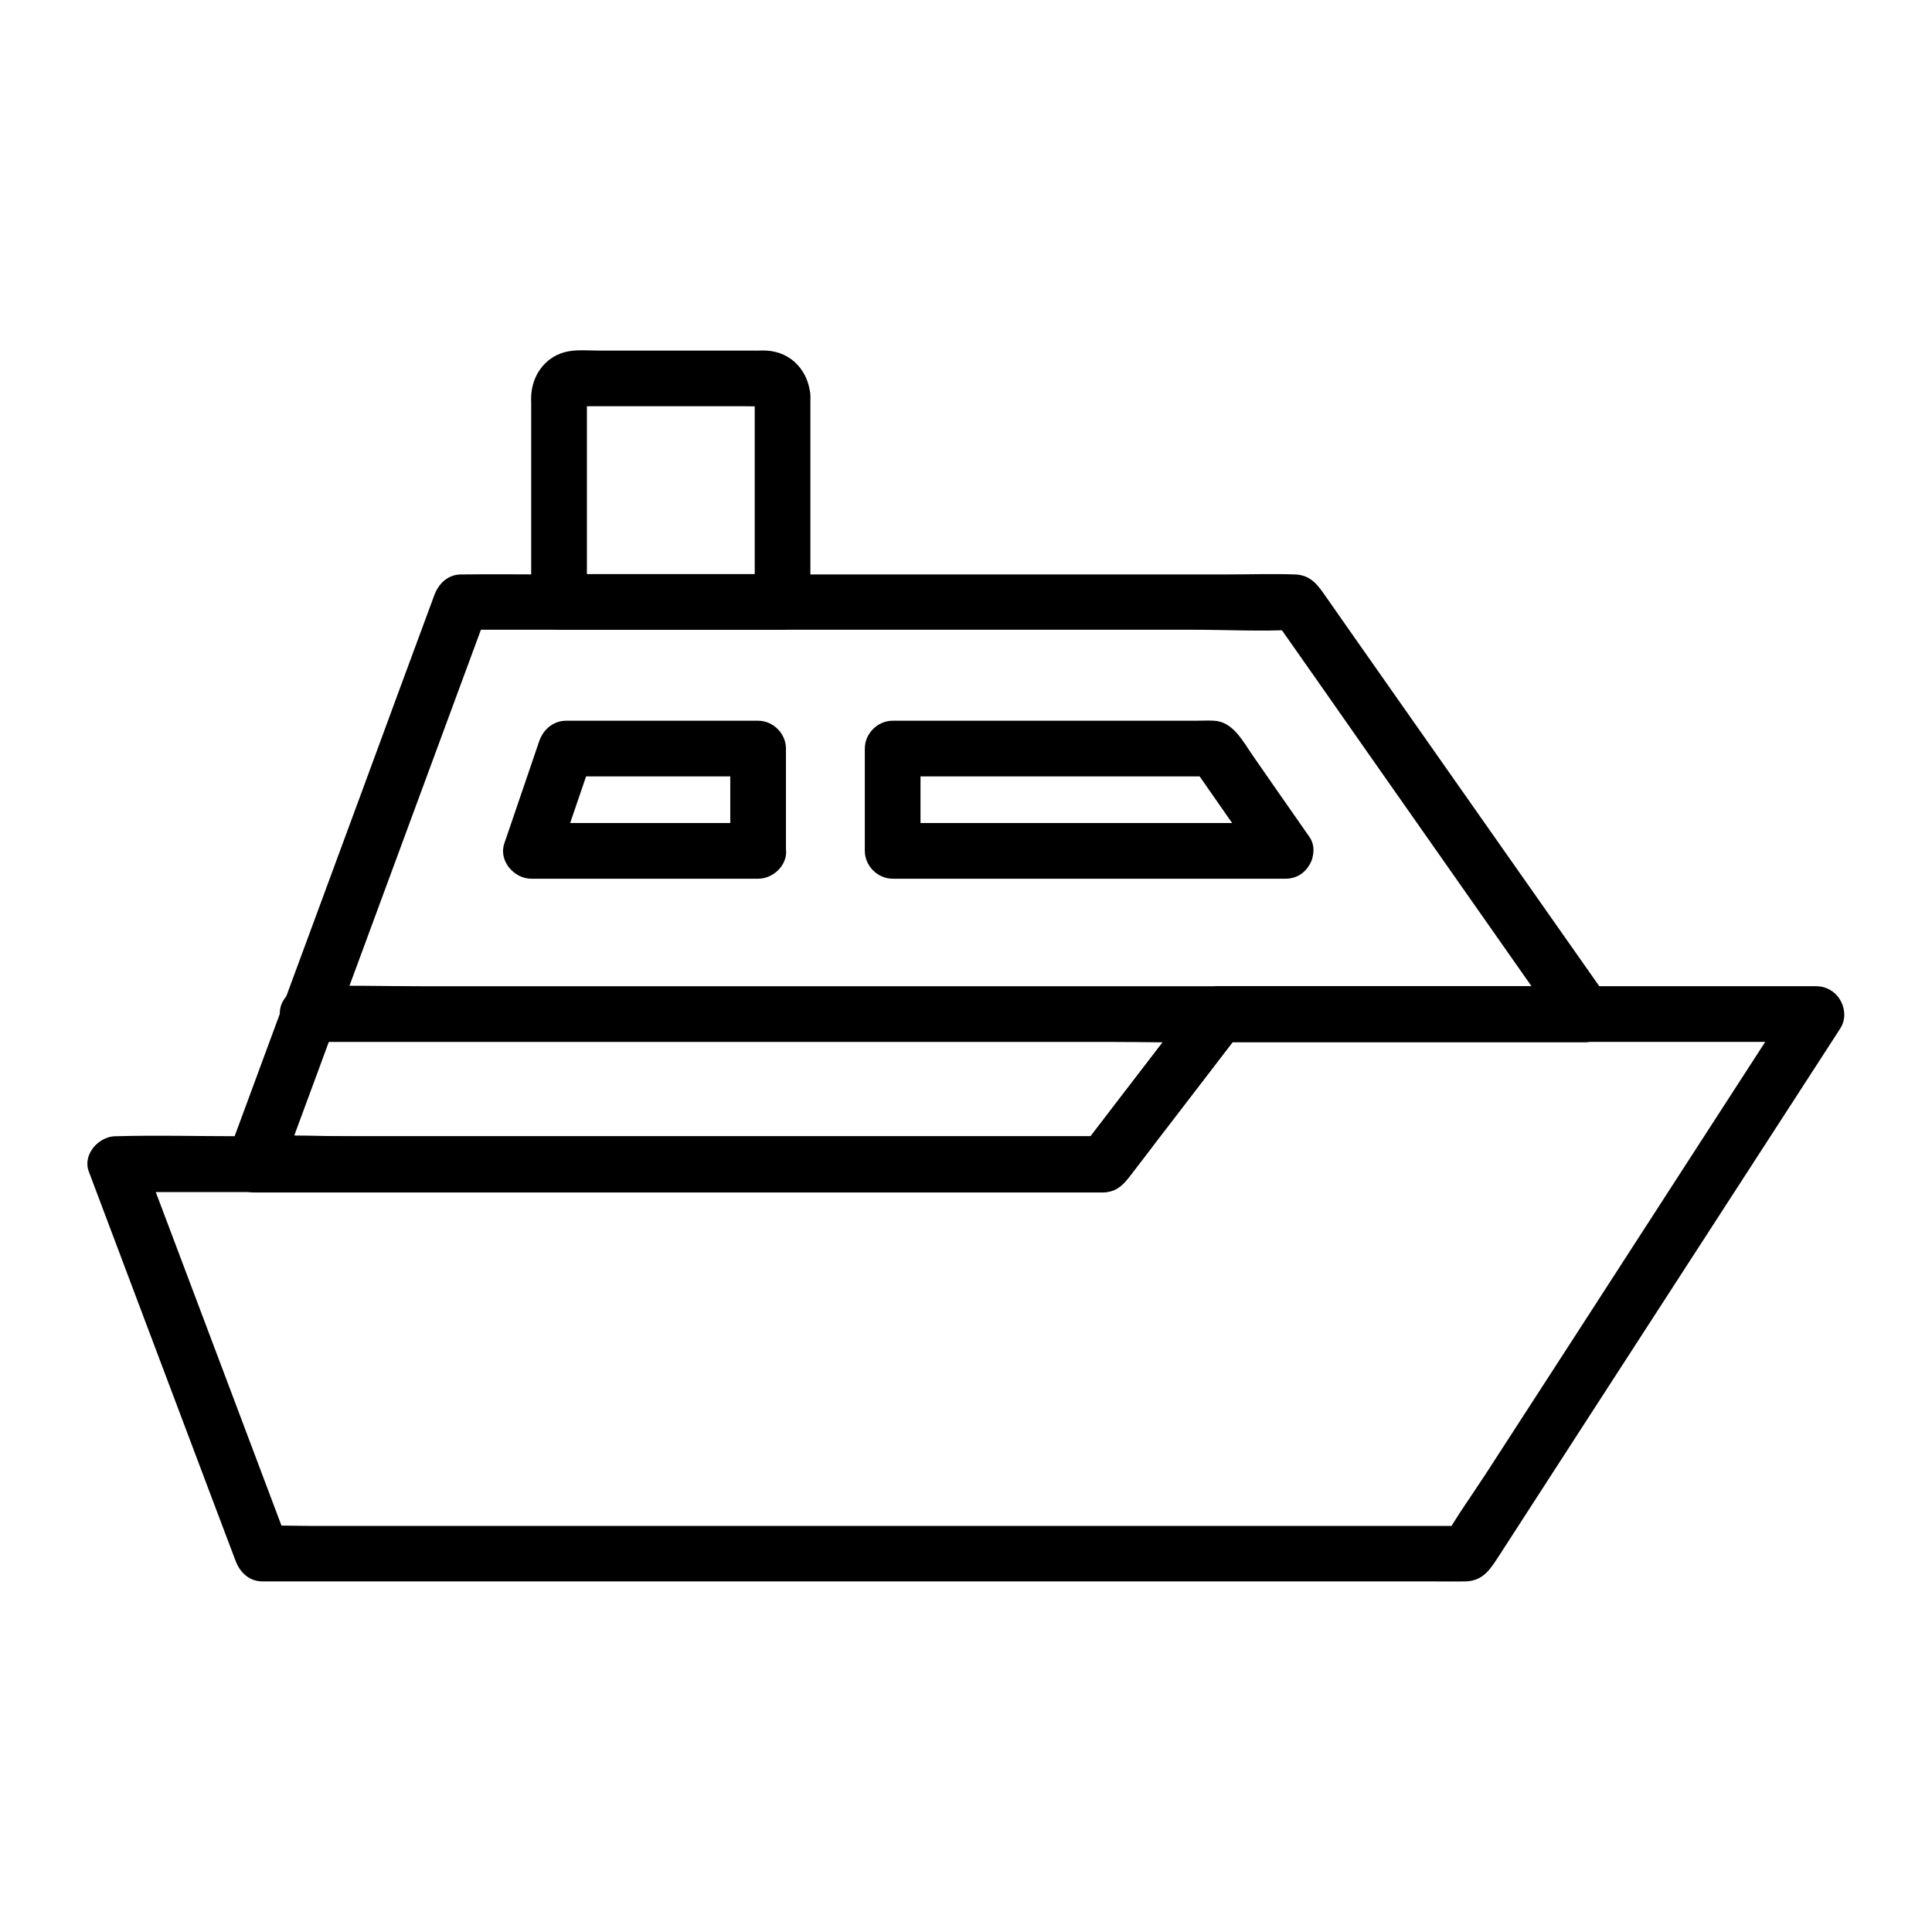 <?xml version="1.0" encoding="UTF-8"?>
<!-- Uploaded to: ICON Repo, www.svgrepo.com, Generator: ICON Repo Mixer Tools -->
<svg fill="#000000" width="800px" height="800px" version="1.1" viewBox="144 144 512 512" xmlns="http://www.w3.org/2000/svg">
 <g>
  <path d="m618.99 409c-3.051 4.723-6.148 9.496-9.199 14.219-7.379 11.367-14.711 22.781-22.09 34.145-8.906 13.777-17.809 27.551-26.715 41.328-7.723 11.906-15.398 23.812-23.125 35.719-3.738 5.758-7.824 11.414-11.219 17.367-0.051 0.098-0.098 0.148-0.148 0.246 2.117-1.23 4.231-2.461 6.394-3.641h-31.883-76.508-92.199-79.605-26.223c-4.133 0-8.266-0.195-12.398 0h-0.543c2.363 1.82 4.723 3.59 7.133 5.41-4.379-11.609-8.758-23.273-13.137-34.883-6.988-18.547-13.973-37.047-20.961-55.598-1.625-4.231-3.199-8.512-4.82-12.742-2.363 3.102-4.723 6.25-7.133 9.348h36.309 81.867 87.43 53.086c1.031 0 2.117 0.051 3.148 0 3.394-0.148 5.215-2.117 7.086-4.527 1.277-1.672 2.559-3.297 3.836-4.969 8.07-10.527 16.137-21.008 24.207-31.539 0.641-0.789 1.23-1.625 1.871-2.41-2.117 1.23-4.231 2.461-6.394 3.641h53.727 85.02 19.531c3.836 0 7.578-3.394 7.379-7.379-0.195-3.984-3.246-7.379-7.379-7.379h-26.32-56.973-54.758-16.188c-1.18 0-2.41-0.051-3.59 0-0.789 0.051-1.574 0.051-2.363 0.246-2.312 0.59-3.641 2.41-4.969 4.133-9.691 12.645-19.387 25.289-29.078 37.883-0.297 0.395-0.59 0.738-0.887 1.133 2.117-1.23 4.231-2.461 6.394-3.641h-26.074-62.582-75.668-65.438c-10.578 0-21.207-0.297-31.734 0h-0.441c-4.43 0-8.855 4.773-7.133 9.348 4.379 11.609 8.758 23.273 13.137 34.883 6.988 18.547 13.973 37.047 20.961 55.598 1.625 4.231 3.199 8.512 4.82 12.742 1.18 3.102 3.641 5.41 7.133 5.41h19.484 49.789 66.812 71.047 62.387 40.934c2.754 0 5.512 0.051 8.266 0 4.82-0.098 6.691-3.344 8.953-6.789 8.809-13.629 17.664-27.305 26.469-40.934 12.645-19.531 25.289-39.066 37.934-58.598 8.266-12.793 16.582-25.586 24.848-38.375 0.395-0.641 0.836-1.277 1.23-1.918 2.164-3.344 0.688-8.168-2.656-10.086-3.594-2.117-7.926-0.738-10.09 2.609z"/>
  <path d="m564.08 405.36h-62.582-31.438c-0.887 0-1.82-0.051-2.707 0-3.199 0.098-5.117 1.672-6.988 4.082-2.805 3.641-5.609 7.281-8.363 10.922-7.281 9.496-14.562 18.941-21.797 28.438 2.117-1.23 4.231-2.461 6.394-3.641h-22.387-53.727-65.043-56.434c-9.055 0-18.254-0.543-27.305 0h-0.395c2.363 3.102 4.723 6.25 7.133 9.348 6.25-16.875 12.496-33.801 18.695-50.676 9.84-26.715 19.73-53.383 29.57-80.098 2.262-6.102 4.477-12.152 6.742-18.254-2.363 1.82-4.723 3.59-7.133 5.41h22.09 52.742 63.762 55.352c8.906 0 17.957 0.492 26.863 0h0.344c-2.117-1.23-4.231-2.461-6.394-3.641 8.66 12.348 17.32 24.648 25.93 37 13.777 19.633 27.504 39.211 41.277 58.844 3.148 4.477 6.25 8.906 9.398 13.383 2.262 3.246 6.445 4.773 10.086 2.656 3.246-1.871 4.969-6.84 2.656-10.086-4.281-6.102-8.609-12.25-12.891-18.352-9.297-13.234-18.547-26.422-27.848-39.656-8.855-12.594-17.664-25.191-26.52-37.785-2.559-3.641-5.117-7.332-7.676-10.973-2.117-3.051-3.984-5.902-8.316-6.051-5.953-0.195-12.004 0-17.957 0h-39.164-50.035-50.676-41.031c-7.035 0-14.07-0.098-21.105 0h-0.934c-3.492 0-5.953 2.312-7.133 5.41-6.25 16.875-12.496 33.801-18.695 50.676-9.84 26.715-19.73 53.383-29.57 80.098-2.262 6.102-4.477 12.152-6.742 18.254-1.672 4.574 2.656 9.348 7.133 9.348h32.766 73.258 75.914 42.262 1.031c3.199-0.148 4.922-1.723 6.742-4.035 2.461-3.199 4.922-6.394 7.332-9.594 7.133-9.297 14.316-18.648 21.453-27.945 0.492-0.641 0.934-1.23 1.426-1.871-2.117 1.23-4.231 2.461-6.394 3.641h32.766 52.25 11.957c3.836 0 7.578-3.394 7.379-7.379-0.141-4.125-3.191-7.473-7.324-7.473z"/>
  <path d="m344.01 248.91v47.773 6.84c2.461-2.461 4.922-4.922 7.379-7.379h-51.855-7.379l7.379 7.379v-47.578-4.676c0-0.543 0.246-1.77 0-2.215 0.441 0.836-1.871 2.902-2.609 2.609 0.59 0.246 1.77 0 2.41 0h27.059 15.055c1.477 0 2.902 0.051 4.379 0 0.148 0 0.789 0.098 0.887 0-0.98 0.887-2.606-1.918-2.703-2.754 0.246 3.836 3.199 7.578 7.379 7.379 3.789-0.148 7.676-3.246 7.379-7.379-0.441-6.496-4.969-11.66-11.711-12.004-0.688-0.051-1.328 0-2.016 0h-11.465-31.145c-2.856 0-6.051-0.344-8.855 0.441-5.312 1.477-8.562 6.25-8.809 11.609-0.051 0.688 0 1.379 0 2.016v27.945 24.602c0 3.984 3.394 7.379 7.379 7.379h51.855 7.379c3.984 0 7.379-3.394 7.379-7.379v-47.773-6.84c0-3.836-3.394-7.578-7.379-7.379-3.977 0.199-7.371 3.25-7.371 7.383z"/>
  <path d="m344.95 362.11h-52.691-7.477c2.363 3.102 4.723 6.25 7.133 9.348 3.102-9.055 6.148-18.105 9.25-27.109-2.363 1.82-4.723 3.59-7.133 5.41h44.527 6.348c-2.461-2.461-4.922-4.922-7.379-7.379v27.109c0 3.836 3.394 7.578 7.379 7.379 3.984-0.195 7.379-3.246 7.379-7.379v-27.109c0-3.984-3.394-7.379-7.379-7.379h-44.527-6.348c-3.394 0-6.051 2.312-7.133 5.41-3.102 9.055-6.148 18.105-9.25 27.109-1.574 4.574 2.559 9.348 7.133 9.348h52.691 7.477c3.836 0 7.578-3.394 7.379-7.379-0.199-3.984-3.246-7.379-7.379-7.379z"/>
  <path d="m491.02 365.8c-5.019-7.184-10.035-14.367-15.008-21.551-2.609-3.738-5.215-9.004-10.281-9.25-1.574-0.098-3.199 0-4.773 0h-61.156-19.238c-3.984 0-7.379 3.394-7.379 7.379v27.109c0 3.984 3.394 7.379 7.379 7.379h35.129 56.039 12.891c3.836 0 7.578-3.394 7.379-7.379-0.195-3.984-3.246-7.379-7.379-7.379h-35.129-56.039-12.891c2.461 2.461 4.922 4.922 7.379 7.379v-27.109c-2.461 2.461-4.922 4.922-7.379 7.379h28.832 45.707 10.676c-2.117-1.23-4.231-2.461-6.394-3.641 6.297 9.055 12.594 18.105 18.941 27.109 2.262 3.246 6.445 4.773 10.086 2.656 3.199-1.867 4.922-6.785 2.609-10.082z"/>
  <path d="m467.11 405.36h-24.059-57.762-69.617-60.418c-9.742 0-19.531-0.297-29.273 0h-0.441c-3.836 0-7.578 3.394-7.379 7.379 0.195 3.984 3.246 7.379 7.379 7.379h24.059 57.762 69.617 60.418c9.742 0 19.531 0.297 29.273 0h0.441c3.836 0 7.578-3.394 7.379-7.379-0.199-4.031-3.246-7.379-7.379-7.379z"/>
 </g>
</svg>